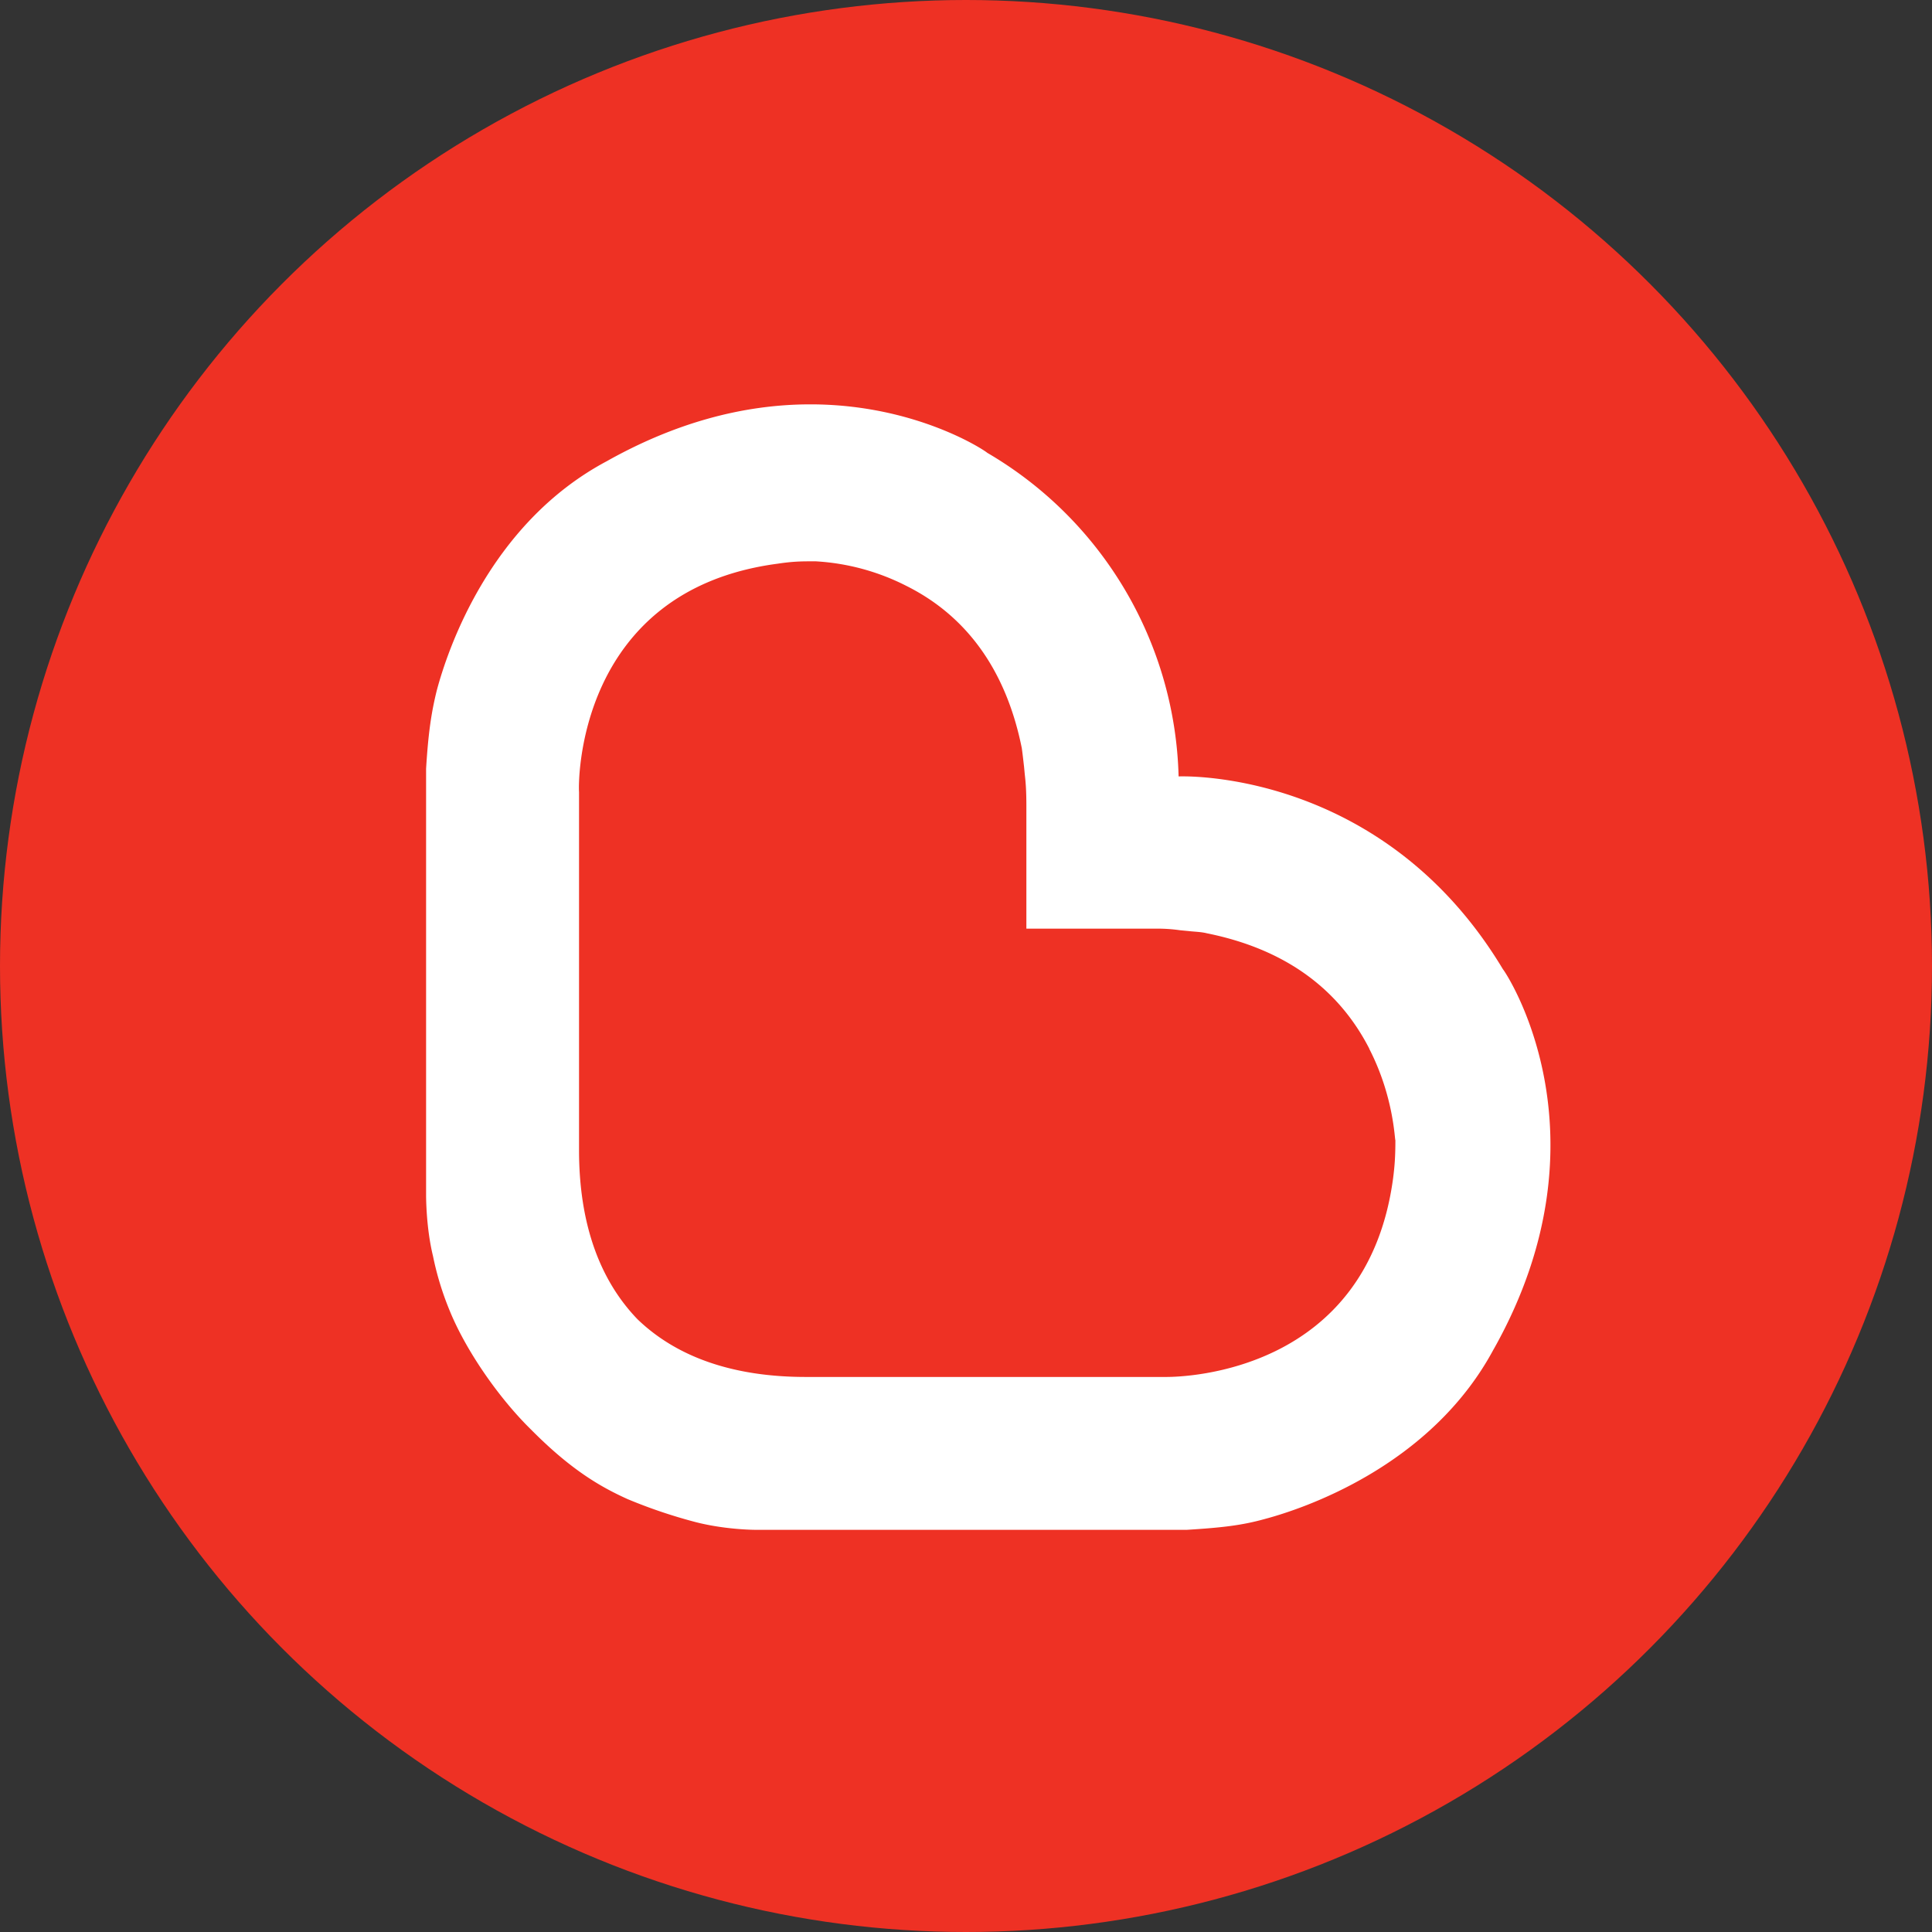 <svg width="24" height="24" fill="none" xmlns="http://www.w3.org/2000/svg"><rect width="100%" height="100%" fill="#333333" stroke="none"/><g clip-path="url(#a)"><circle cx="12" cy="12" r="12" fill="#EE3124"/><path fill="#fff" d="M4 5h16v15H4z"/><path d="M17.01 13.027c-.392-.764-1.07-1.242-2.016-1.433-.076-.019-.152-.019-.229-.028l-.105-.01a1.952 1.952 0 0 0-.296-.02H12.75V10.01c0-.2-.01-.306-.019-.382l-.01-.105c-.009-.076-.018-.162-.028-.23-.19-.945-.668-1.632-1.432-2.014a2.833 2.833 0 0 0-1.127-.306h-.086c-.153 0-.258.01-.392.03-2.501.333-2.473 2.74-2.463 2.835v4.45c0 .898.248 1.604.726 2.1.496.478 1.203.717 2.09.717h4.48c.248 0 2.492-.067 2.816-2.464.02-.152.029-.277.029-.477-.01-.01-.02-.544-.325-1.136z" fill="#EE3124"/><path d="M18.555 16.76c-.782 1.461-2.377 1.986-2.845 2.11-.277.077-.516.106-.965.134H9.38s-.363 0-.735-.095a6.366 6.366 0 0 1-.85-.287c-.315-.143-.678-.343-1.175-.84l-.076-.076c-.392-.401-.774-.965-.965-1.442a3.693 3.693 0 0 1-.2-.66c-.086-.352-.086-.734-.086-.763V9.55c.028-.459.067-.707.133-.974.125-.468.64-2.063 2.11-2.846.832-.468 1.681-.707 2.531-.707 1.309 0 2.168.573 2.197.602a4.799 4.799 0 0 1 2.377 4.02c.335-.01 2.626.057 4.03 2.397.01 0 1.394 2.034-.115 4.717zM18.307 3H5.702A2.706 2.706 0 0 0 3 5.702v12.596A2.706 2.706 0 0 0 5.702 21h12.596A2.706 2.706 0 0 0 21 18.298V5.712A2.694 2.694 0 0 0 18.307 3z" fill="#EE3124"/></g><defs><clipPath id="a"><path fill="#fff" d="M0 0h24v24H0z"/></clipPath></defs></svg>